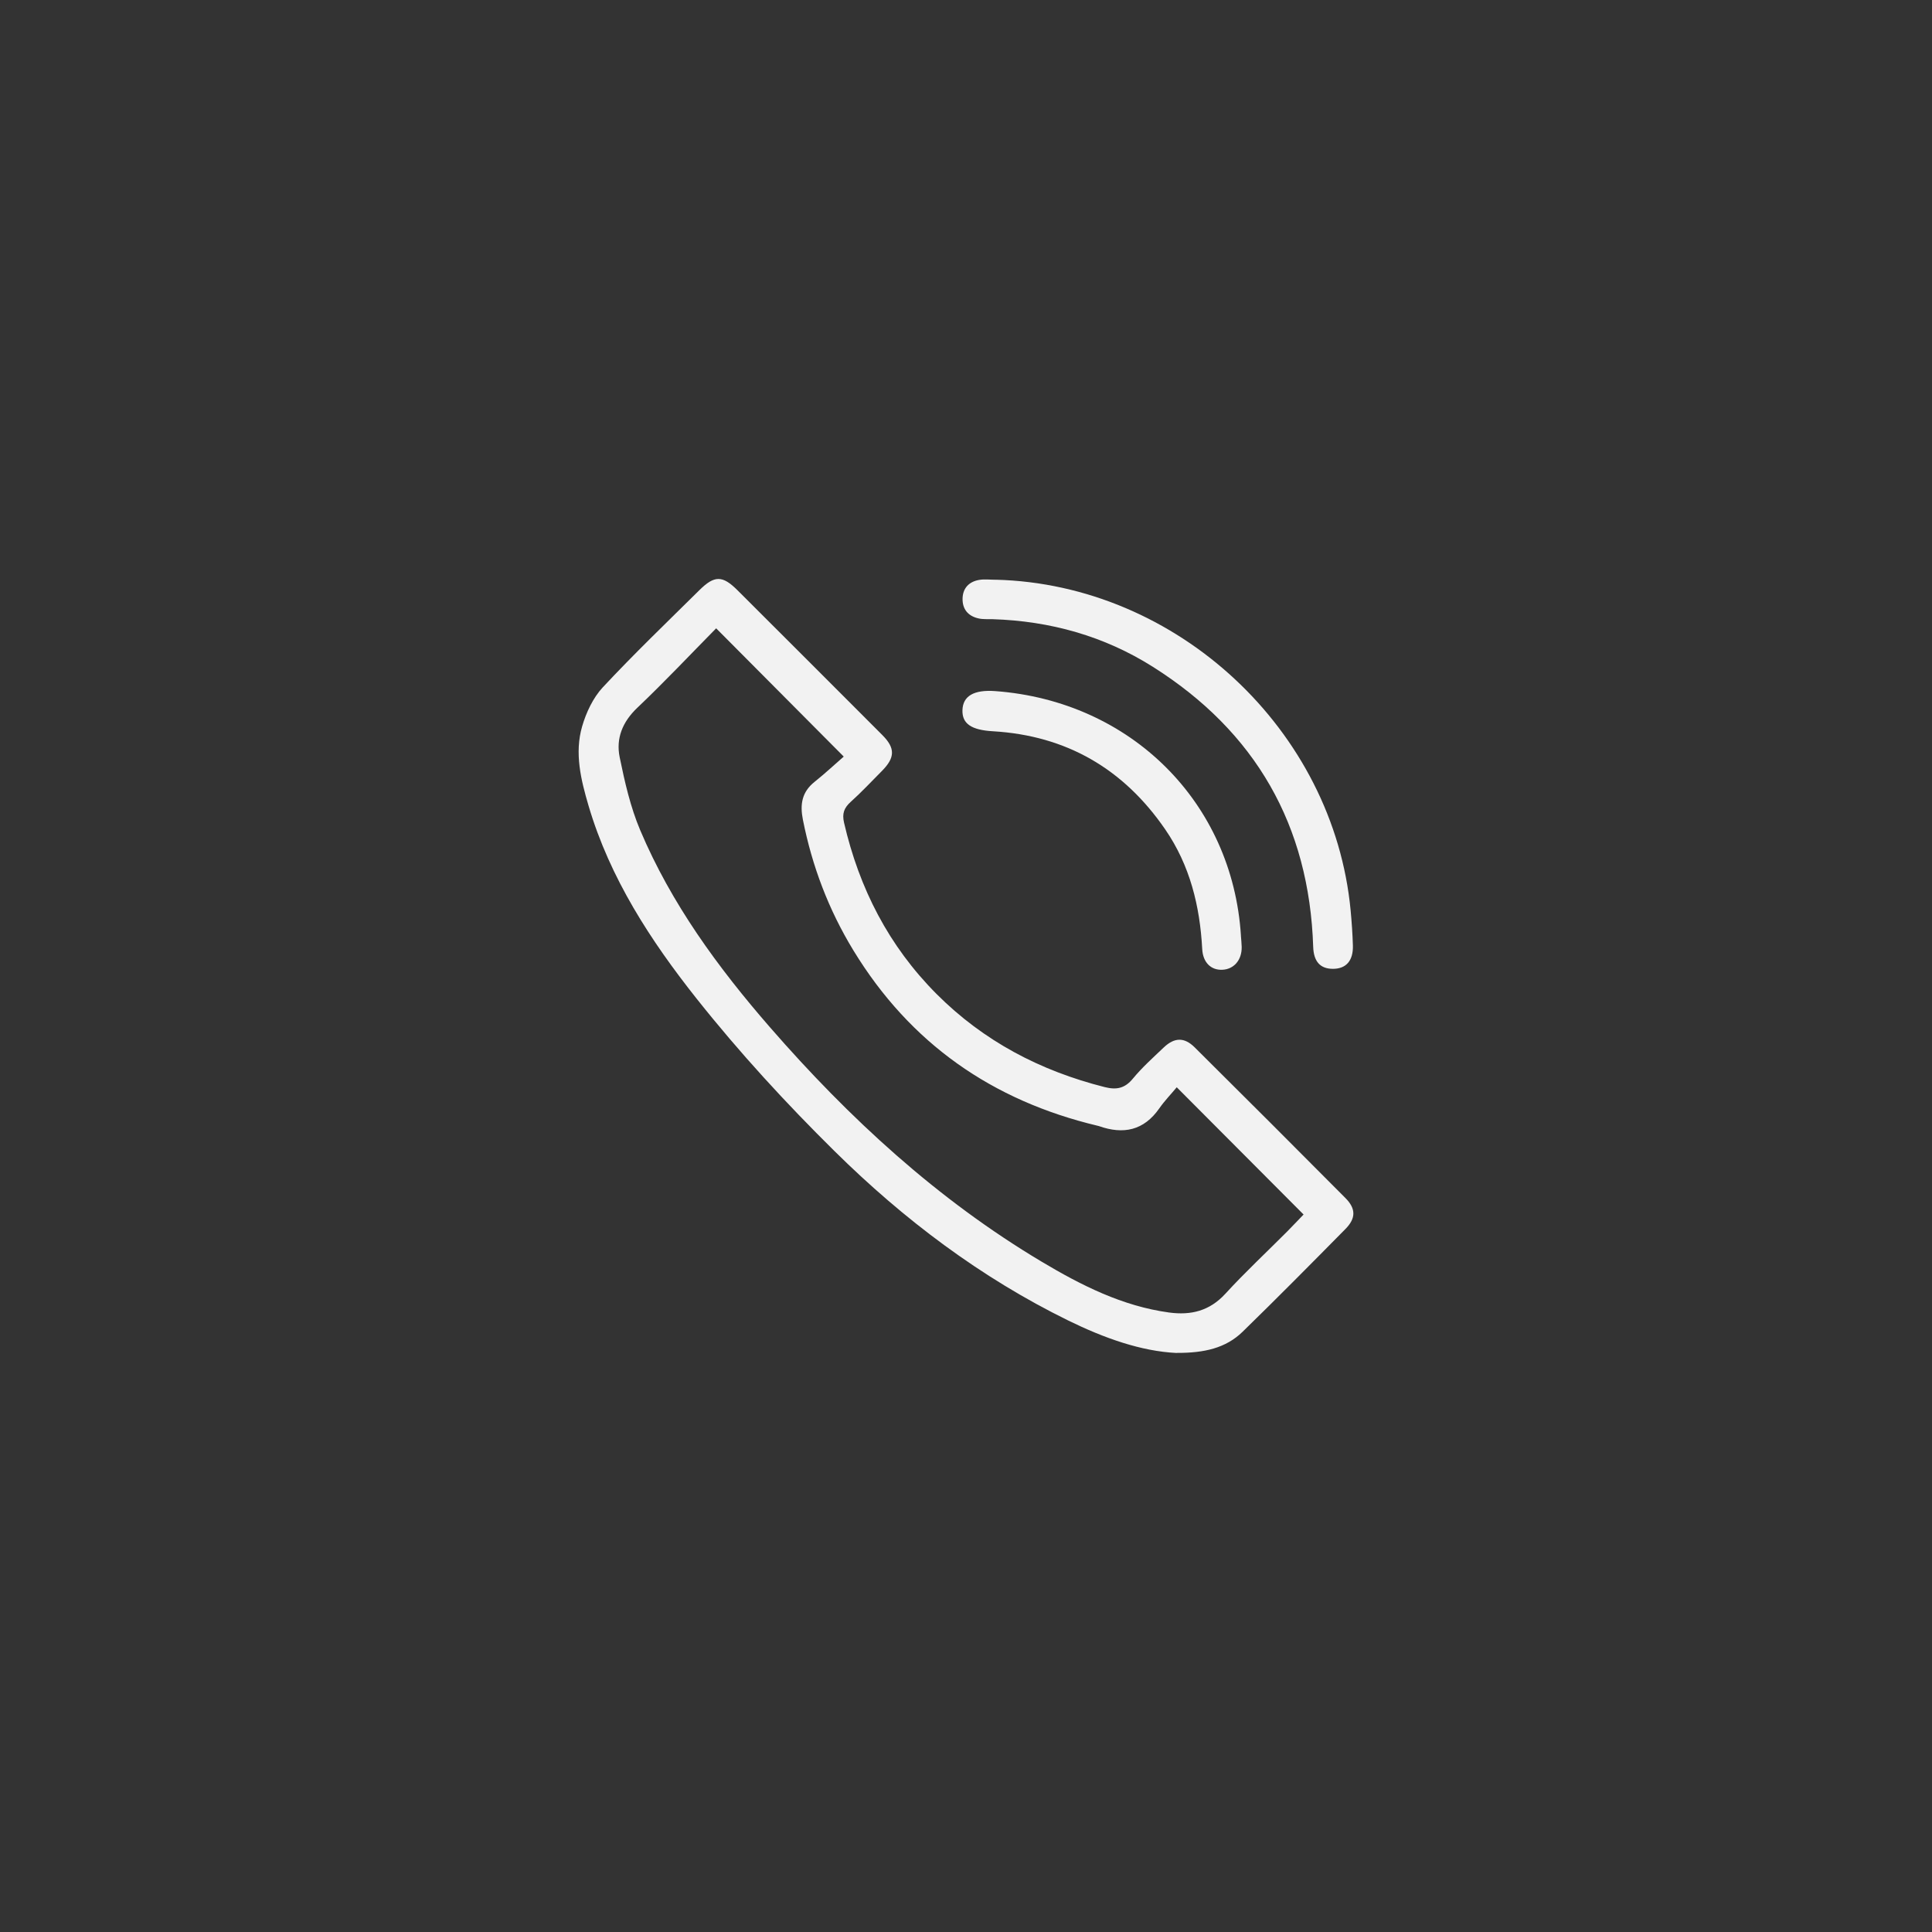 <?xml version="1.0" encoding="UTF-8"?>
<svg id="Layer_1" xmlns="http://www.w3.org/2000/svg" viewBox="0 0 512 512">
  <rect x="0" y="0" width="512" height="512" fill="#333333" stroke="none"/>
  <defs>
    <style>
      .cls-1 {
        fill: #f2f2f2;
      }
    </style>
  </defs>
  <path class="cls-1" d="M311.78,358.55c-9.39-.45-19.22-3.96-28.68-8.6-23.19-11.37-43.61-26.79-61.87-44.82-12.92-12.75-25.3-26.22-36.58-40.43-12.22-15.4-23.02-31.97-28.69-51.21-2.02-6.86-3.74-13.92-1.69-20.98,1.07-3.7,2.9-7.59,5.48-10.37,8.25-8.84,16.99-17.23,25.59-25.74,4-3.96,6.12-3.95,10.09.01,12.81,12.77,25.6,25.57,38.38,38.37,3.48,3.48,3.42,6-.12,9.56-2.73,2.74-5.37,5.58-8.24,8.16-1.77,1.6-2.33,3.1-1.77,5.52,4.02,17.4,11.84,32.68,24.52,45.4,12.49,12.52,27.51,20.37,44.55,24.67,3.14.79,5.34.35,7.48-2.25,2.45-2.97,5.36-5.57,8.16-8.24,2.84-2.7,5.45-2.78,8.21-.04,13.37,13.27,26.7,26.59,39.97,39.95,2.79,2.81,2.77,5.36-.01,8.18-9.03,9.15-18.06,18.28-27.27,27.25-4.44,4.32-10.15,5.63-17.51,5.59ZM311.86,288.13c-1.61,1.93-3.27,3.64-4.62,5.58-4.11,5.91-9.55,7.01-16.03,4.71-.12-.04-.24-.06-.36-.09-27.9-6.66-49.64-21.79-64.68-46.45-6.59-10.81-10.95-22.33-13.4-34.68-.8-4.05-.26-7.33,3.11-10.01,2.79-2.23,5.4-4.67,7.72-6.69-11.71-11.78-22.59-22.71-33.81-33.99-6.84,6.94-13.68,14.2-20.9,21.06-3.93,3.74-5.69,8.11-4.67,13.1,1.34,6.55,2.85,13.21,5.44,19.34,8.24,19.48,20.59,36.37,34.39,52.23,21.01,24.13,44.35,45.62,71.95,62.09,10.52,6.28,21.43,11.81,33.83,13.5,5.78.78,10.71-.41,14.89-4.96,5.22-5.7,10.89-10.98,16.35-16.46,1.54-1.55,3.03-3.15,4.39-4.55-11.13-11.17-21.95-22.02-33.61-33.72Z"/>
  <path class="cls-1" d="M263.9,153.63c48.08,1.22,89.5,39.83,94.03,87.63.29,3.1.51,6.21.6,9.32.11,4.02-1.79,6.16-5.27,6.17-3.38.01-5.12-1.93-5.25-5.81-1.05-32.23-15.27-57.02-42.46-74.21-12.9-8.16-27.22-12.16-42.5-12.64-1.24-.04-2.53.07-3.72-.2-2.78-.62-4.33-2.46-4.24-5.34.09-2.73,1.74-4.39,4.34-4.86,1.45-.26,2.98-.05,4.47-.05Z"/>
  <path class="cls-1" d="M328.85,247.95c.07.99.19,1.99.21,2.98.07,3.49-2.06,5.96-5.19,6.07-2.98.1-5.08-1.95-5.27-5.49-.61-11.41-3.25-22.18-9.81-31.72-11.02-16.03-26.17-24.86-45.66-26-5.7-.33-8.17-1.99-8.07-5.58.11-3.78,3.04-5.48,8.72-5.06,35.92,2.67,62.84,29.47,65.08,64.78Z"/>
</svg>